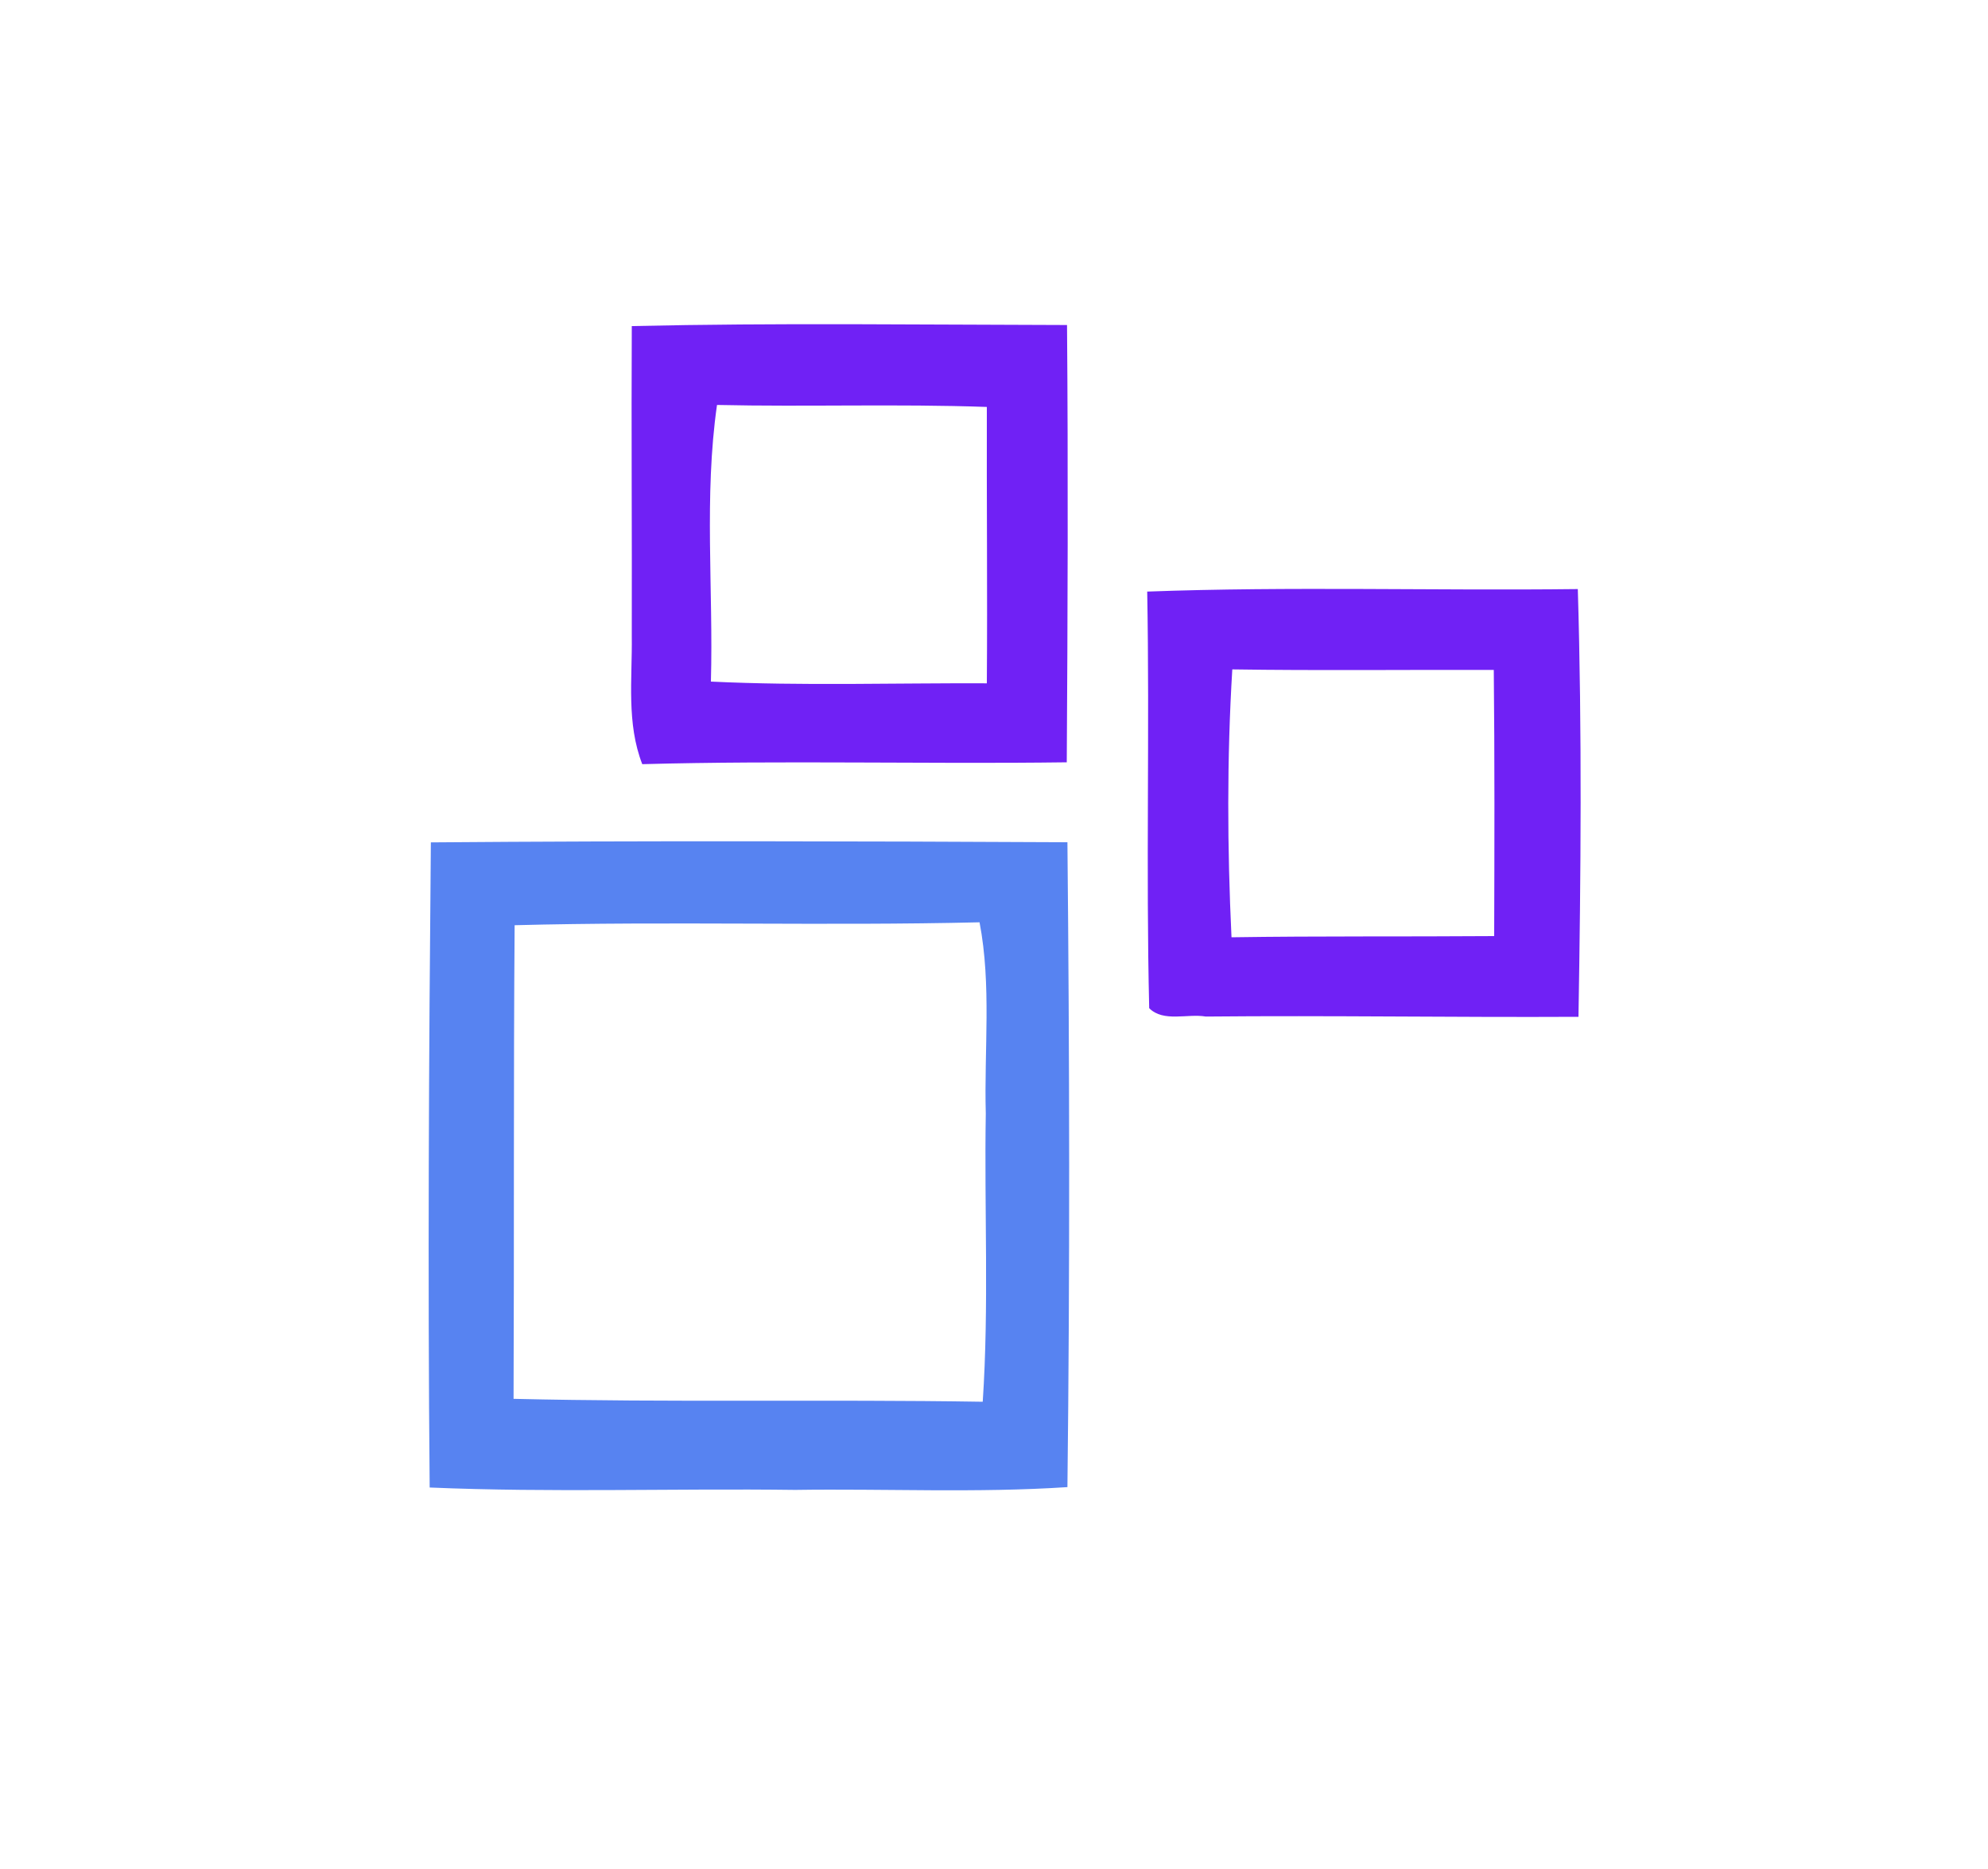 <?xml version="1.0" encoding="UTF-8" ?>
<!DOCTYPE svg PUBLIC "-//W3C//DTD SVG 1.1//EN" "http://www.w3.org/Graphics/SVG/1.1/DTD/svg11.dtd">
<svg width="150pt" height="141pt" viewBox="0 0 150 141" version="1.1" xmlns="http://www.w3.org/2000/svg">
<g id="#fefeffff">
</g>
<g id="#7021f5ff">
<path fill="#7021f5" opacity="1.00" d=" M 47.67 24.60 C 58.61 24.35 69.56 24.50 80.51 24.52 C 80.60 35.51 80.56 46.51 80.49 57.51 C 69.81 57.65 59.13 57.36 48.46 57.65 C 47.26 54.56 47.71 51.23 47.67 48.00 C 47.69 40.20 47.63 32.40 47.67 24.60 M 54.10 30.55 C 53.11 37.45 53.83 44.47 53.64 51.42 C 60.58 51.75 67.52 51.52 74.46 51.55 C 74.51 44.60 74.44 37.65 74.46 30.70 C 67.67 30.46 60.89 30.70 54.10 30.55 Z" />
<path fill="#7021f5" opacity="1.00" d=" M 86.56 44.63 C 97.38 44.23 108.22 44.57 119.05 44.44 C 119.37 55.19 119.28 65.96 119.10 76.71 C 109.72 76.76 100.35 76.60 90.98 76.69 C 89.60 76.45 87.79 77.14 86.71 76.06 C 86.46 65.59 86.75 55.11 86.56 44.63 M 92.98 50.50 C 92.57 57.22 92.60 63.98 92.92 70.71 C 99.53 70.61 106.13 70.67 112.74 70.62 C 112.76 63.92 112.78 57.23 112.71 50.54 C 106.13 50.52 99.56 50.60 92.98 50.50 Z" />
</g>
<g id="#5783f1ff">
<path fill="#5783f1" opacity="1.00" d=" M 32.51 63.55 C 48.52 63.42 64.53 63.46 80.54 63.54 C 80.70 79.75 80.73 95.98 80.54 112.19 C 73.70 112.64 66.84 112.30 60.00 112.40 C 50.81 112.28 41.61 112.61 32.42 112.22 C 32.27 96.00 32.36 79.77 32.51 63.55 M 38.83 69.80 C 38.74 81.71 38.80 93.62 38.75 105.53 C 50.55 105.81 62.35 105.56 74.15 105.75 C 74.63 98.51 74.26 91.25 74.38 84.01 C 74.25 79.20 74.82 74.34 73.91 69.58 C 62.22 69.86 50.52 69.49 38.83 69.80 Z" />
</g>
</svg>

